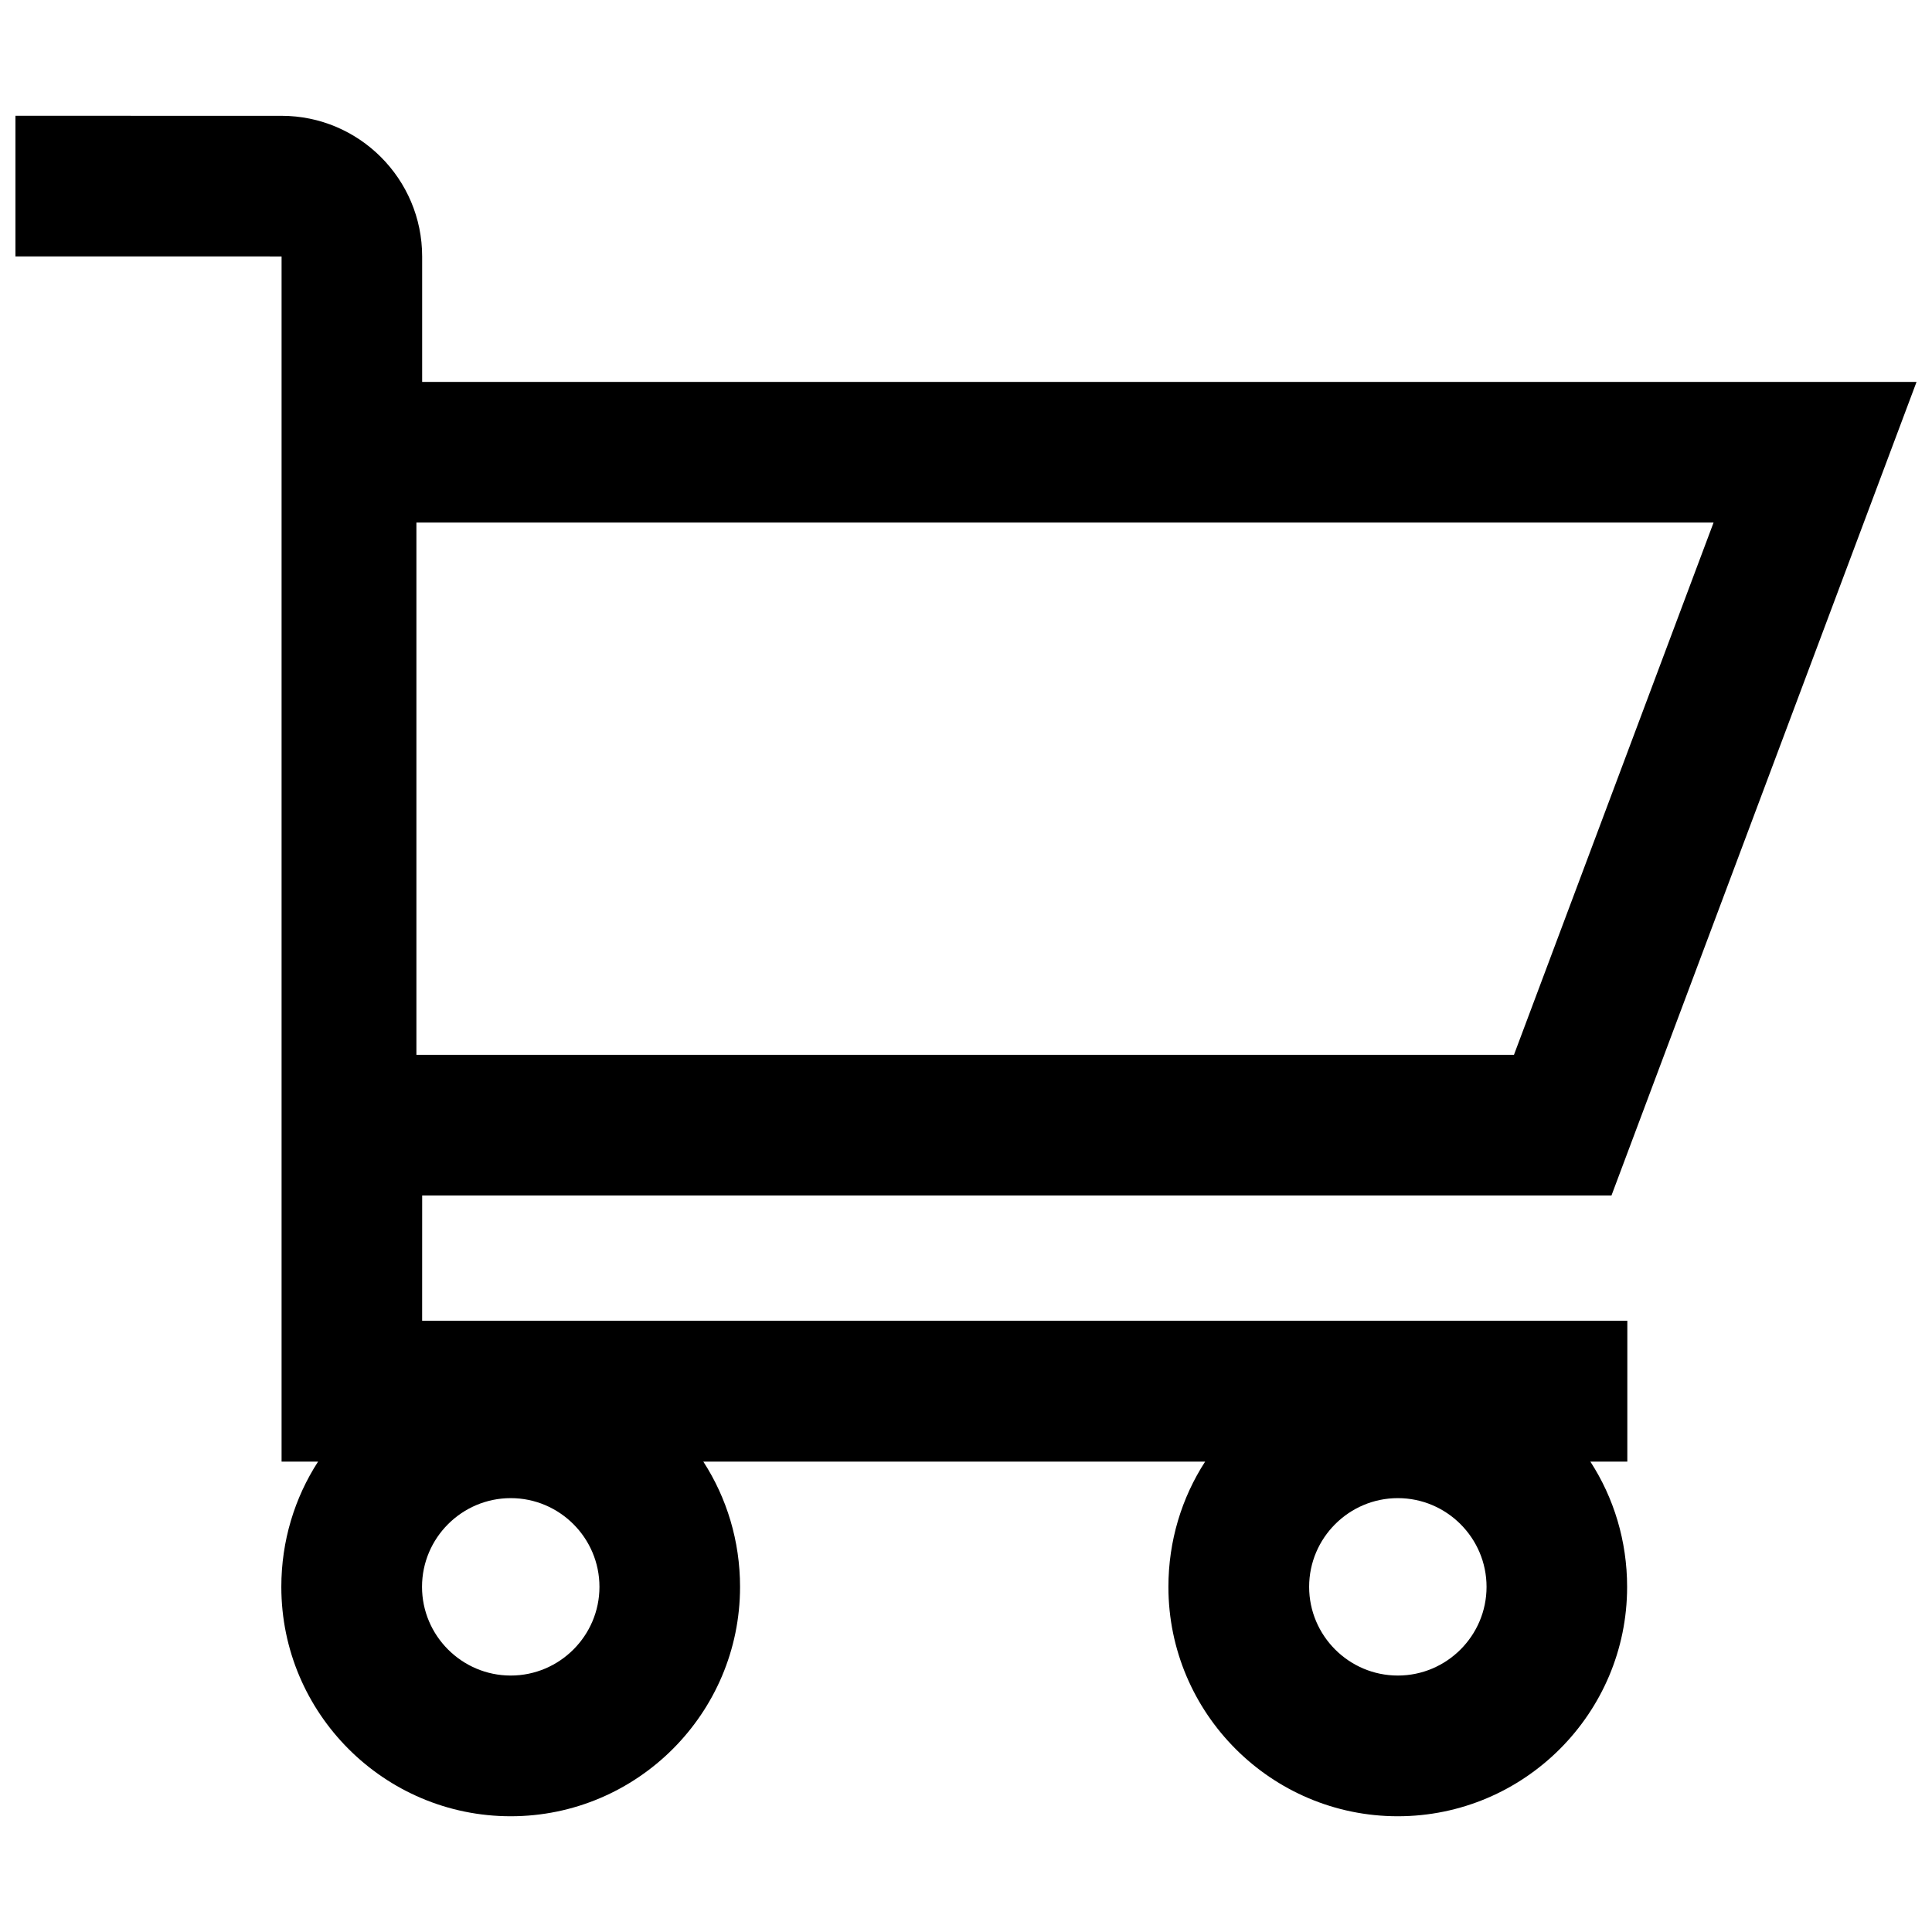 <?xml version="1.0" encoding="UTF-8"?>
<!-- Uploaded to: SVG Find, www.svgfind.com, Generator: SVG Find Mixer Tools -->
<svg width="800px" height="800px" version="1.1" viewBox="144 144 512 512" xmlns="http://www.w3.org/2000/svg">
 <defs>
  <clipPath id="a">
   <path d="m148.09 174h503.81v452h-503.81z"/>
  </clipPath>
 </defs>
 <g clip-path="url(#a)">
  <path d="m255.88 460.81h315.18l80.844-215.6h-396.03v-33.246c0-20.551-16.723-37.273-37.273-37.273l-70.508-0.008v37.266l70.527 0.012v319.39h9.668c-6.203 9.578-9.734 21.004-9.734 33.195 0 33.512 27.266 60.781 60.785 60.781 33.512 0 60.781-27.266 60.781-60.781 0-12.191-3.527-23.617-9.73-33.195h132.98c-6.203 9.578-9.73 21.004-9.73 33.195 0 33.512 27.266 60.781 60.781 60.781 33.512 0 60.781-27.266 60.781-60.781 0-12.191-3.527-23.617-9.734-33.195h9.789l0.004-37.336h-319.39zm-1.527-37.273v-141.05h343.76l-52.895 141.05zm25 164.5c-12.949 0-23.512-10.559-23.512-23.508s10.559-23.508 23.512-23.508c12.949 0 23.508 10.559 23.508 23.508s-10.562 23.508-23.508 23.508zm235.09 0c-12.949 0-23.508-10.559-23.508-23.508s10.559-23.508 23.508-23.508 23.508 10.559 23.508 23.508-10.559 23.508-23.508 23.508z"/>
 </g>
</svg>